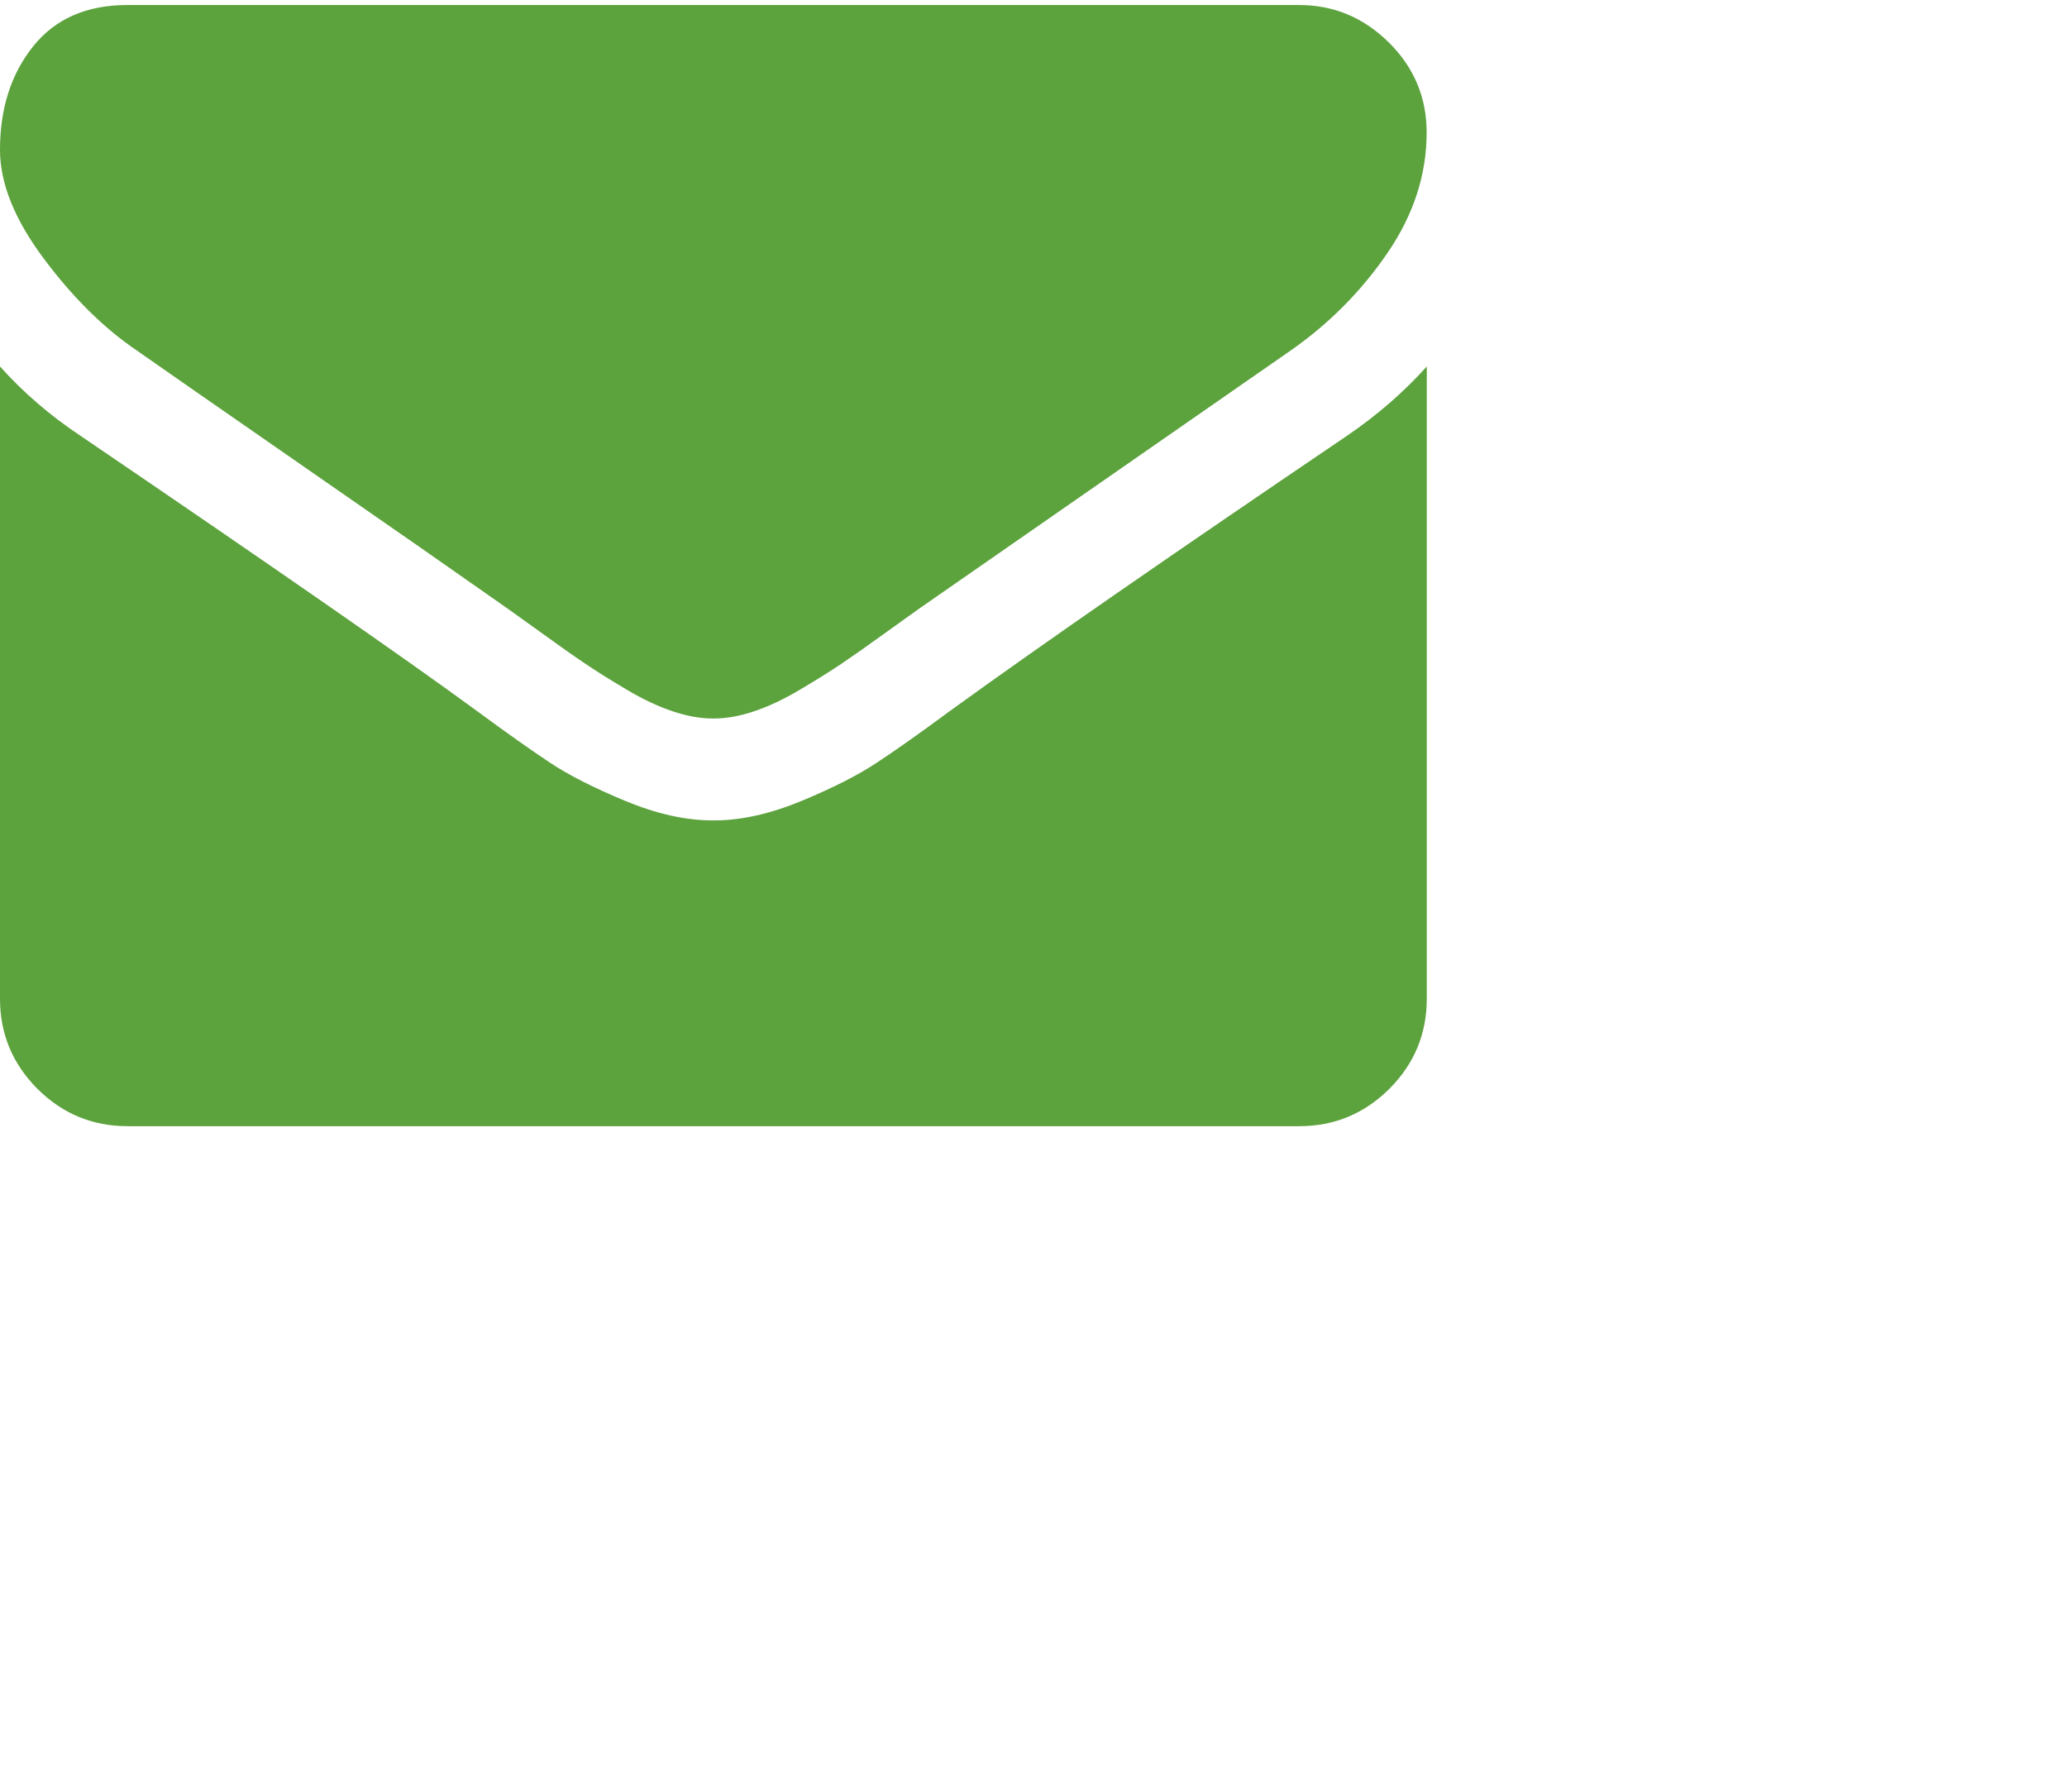 <svg viewBox="0 0 30 26" xmlns="http://www.w3.org/2000/svg">
<rect x="0.056" fill="none" width="30" height="26"/>
			<path fill="#5ca23d" d="M1.987,5.087C2.25,5.272,3.039,5.821,4.356,6.734C5.674,7.646,6.683,8.35,7.384,8.843
				c0.077,0.054,0.24,0.171,0.491,0.352c0.251,0.182,0.458,0.328,0.624,0.439C8.664,9.746,8.865,9.871,9.1,10.01
				c0.234,0.139,0.456,0.243,0.664,0.312c0.208,0.07,0.401,0.104,0.578,0.104h0.011h0.012c0.177,0,0.37-0.034,0.578-0.104
				c0.208-0.069,0.43-0.173,0.664-0.312c0.235-0.139,0.436-0.264,0.601-0.375c0.166-0.112,0.374-0.258,0.624-0.439
				c0.251-0.181,0.414-0.298,0.491-0.352c0.708-0.493,2.512-1.745,5.407-3.756c0.563-0.393,1.032-0.867,1.41-1.421
				c0.378-0.554,0.566-1.136,0.566-1.745c0-0.508-0.183-0.944-0.549-1.306c-0.366-0.362-0.8-0.543-1.3-0.543H1.849
				c-0.593,0-1.049,0.2-1.369,0.601C0.16,1.074,0,1.574,0,2.175c0,0.485,0.212,1.011,0.635,1.577
				C1.059,4.319,1.509,4.764,1.987,5.087z"/>
			<path fill="#5ca23d" d="M19.551,6.323c-2.525,1.71-4.445,3.039-5.754,3.987c-0.439,0.324-0.795,0.576-1.069,0.756
				c-0.273,0.182-0.637,0.366-1.091,0.555c-0.455,0.188-0.878,0.284-1.271,0.284h-0.012h-0.011c-0.393,0-0.816-0.095-1.271-0.284
				c-0.454-0.189-0.819-0.373-1.091-0.555c-0.273-0.18-0.63-0.433-1.069-0.756C5.87,9.547,3.956,8.219,1.167,6.323
				C0.728,6.031,0.338,5.696,0,5.318v9.175c0,0.509,0.181,0.943,0.543,1.307c0.362,0.36,0.797,0.542,1.306,0.542h17.01
				c0.509,0,0.943-0.182,1.306-0.542c0.362-0.363,0.543-0.798,0.543-1.307V5.318C20.376,5.688,19.991,6.023,19.551,6.323z"/>
</svg>
